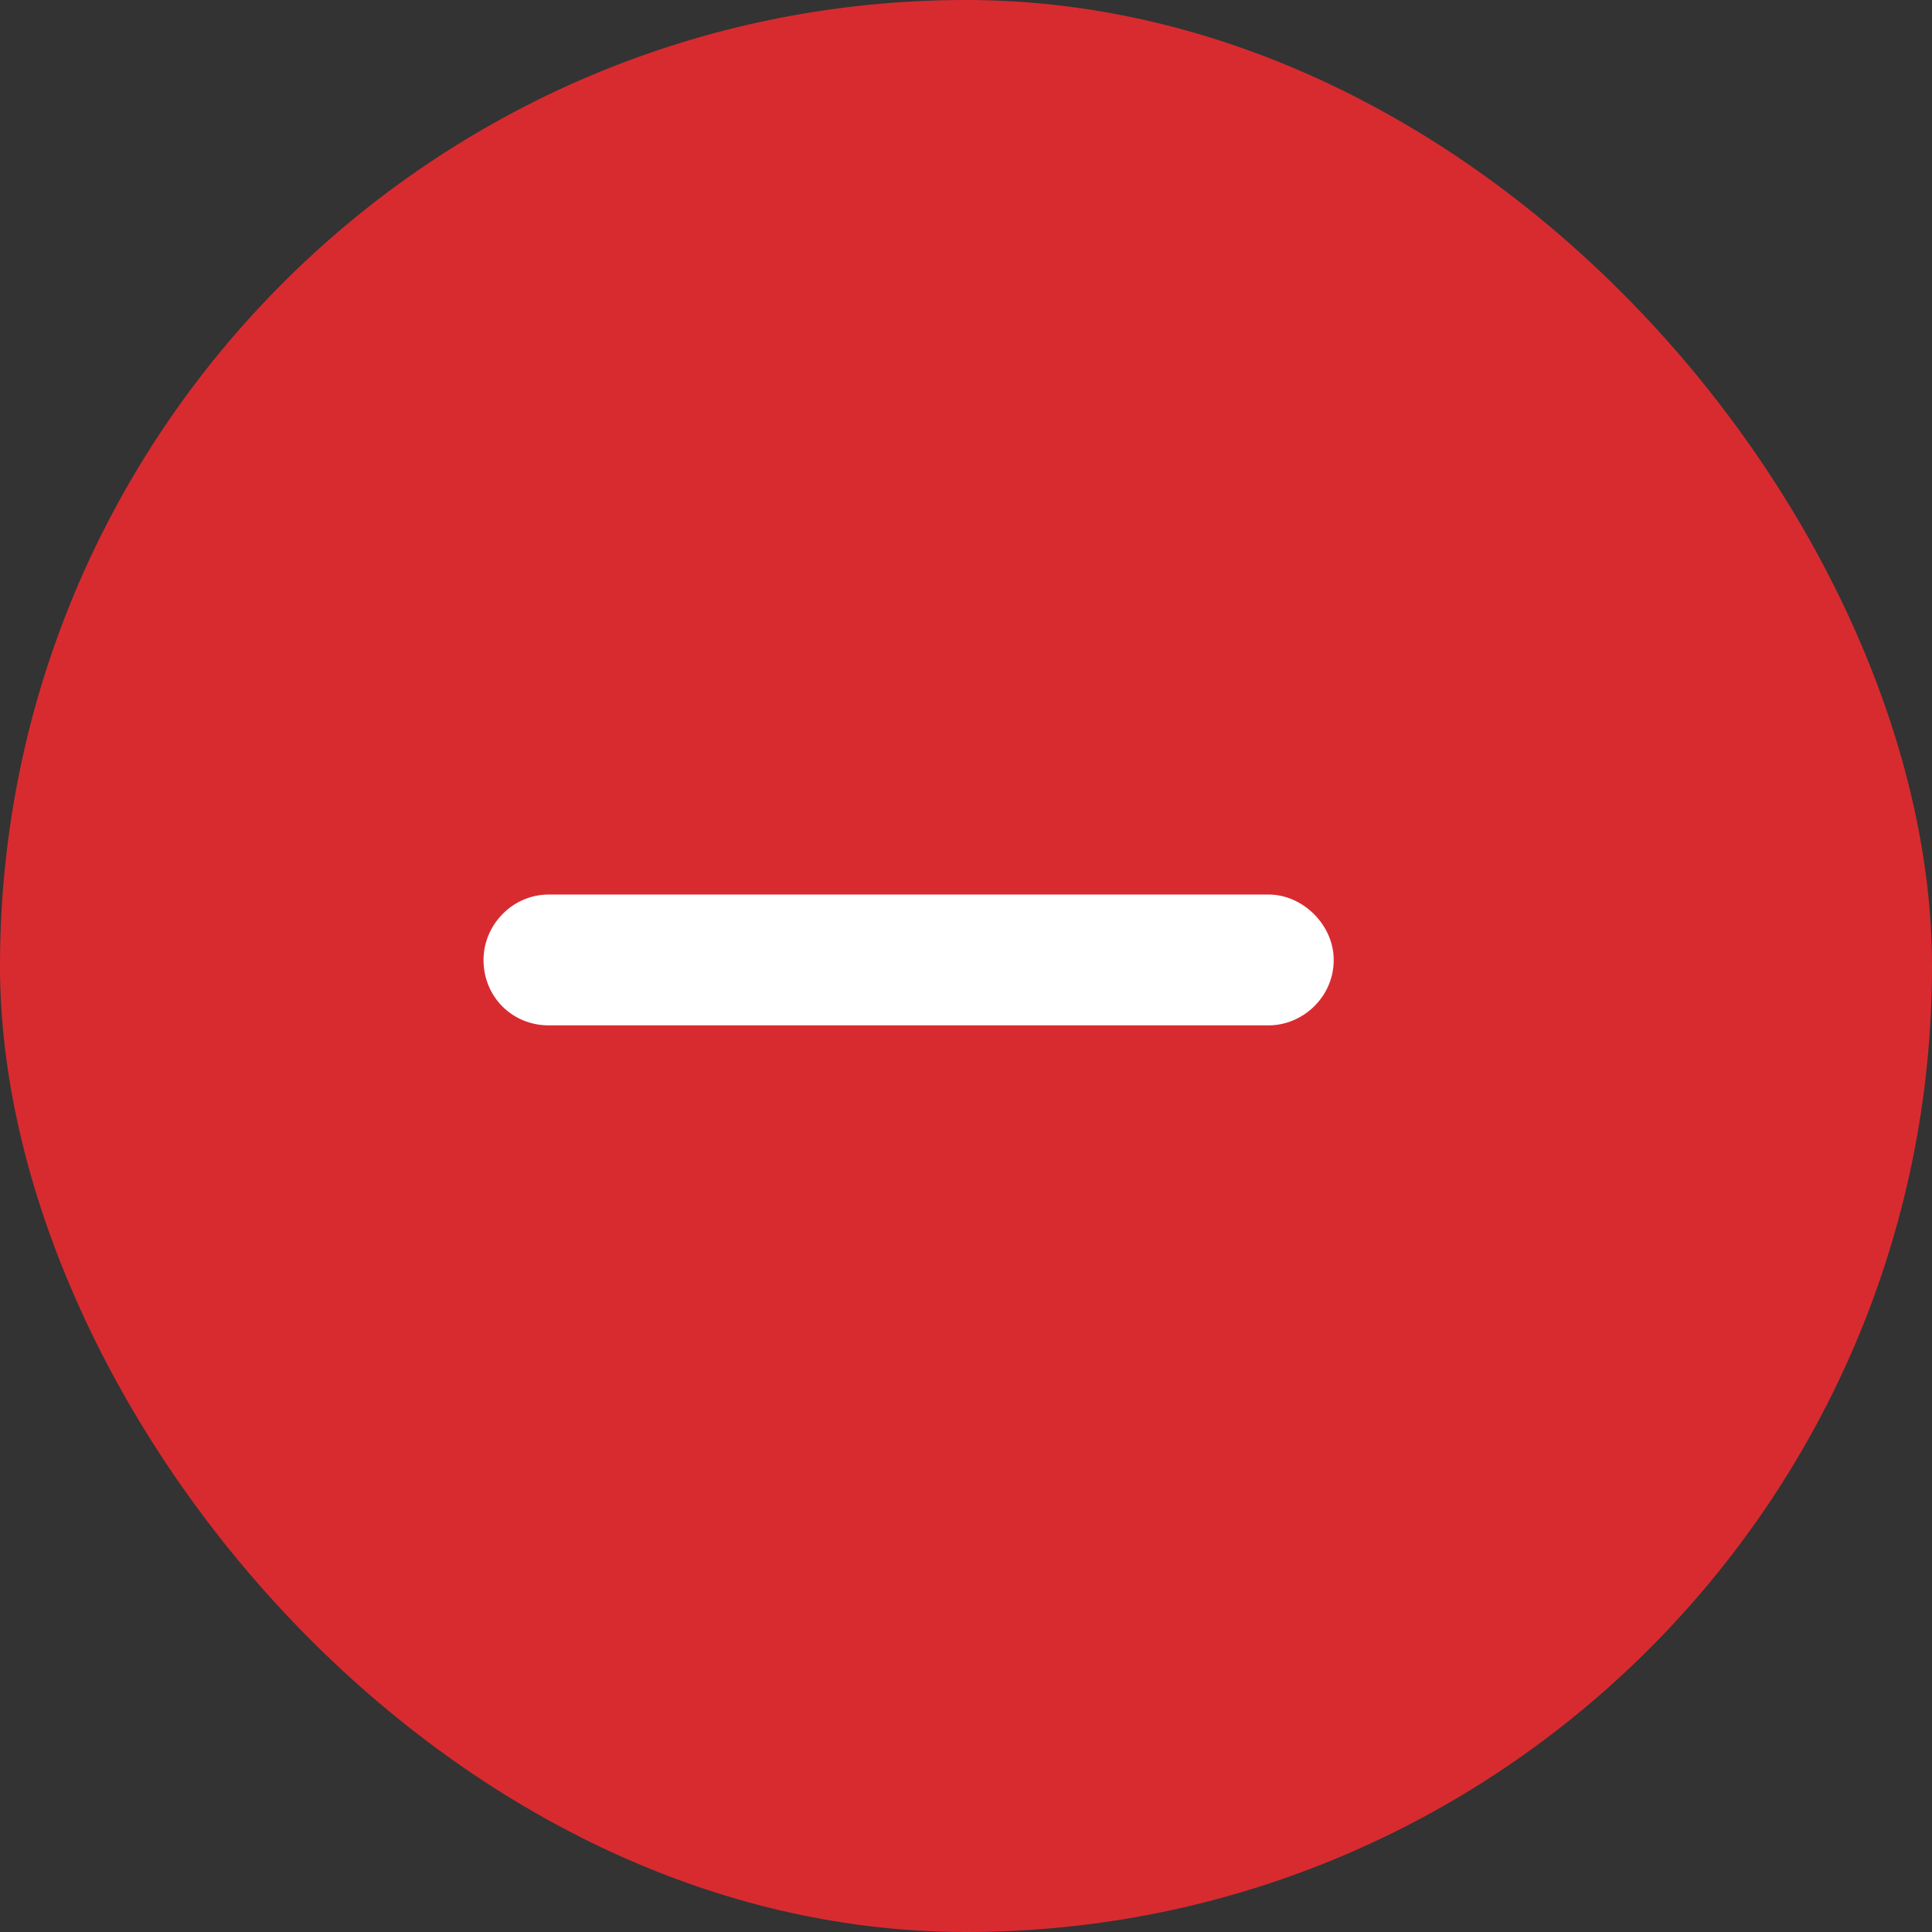 <svg width="15" height="15" viewBox="0 0 15 15" fill="none" xmlns="http://www.w3.org/2000/svg">
<rect x="0" y="0" width="15" height="15" fill="#333333" stroke="none"/>
<rect width="15" height="15" rx="7.5" fill="#D82B30"/>
<path d="M9.848 7.961H4.262C3.976 7.961 3.754 7.739 3.754 7.453C3.754 7.183 3.976 6.945 4.262 6.945H9.848C10.117 6.945 10.355 7.183 10.355 7.453C10.355 7.739 10.117 7.961 9.848 7.961Z" fill="white"/>
</svg>
